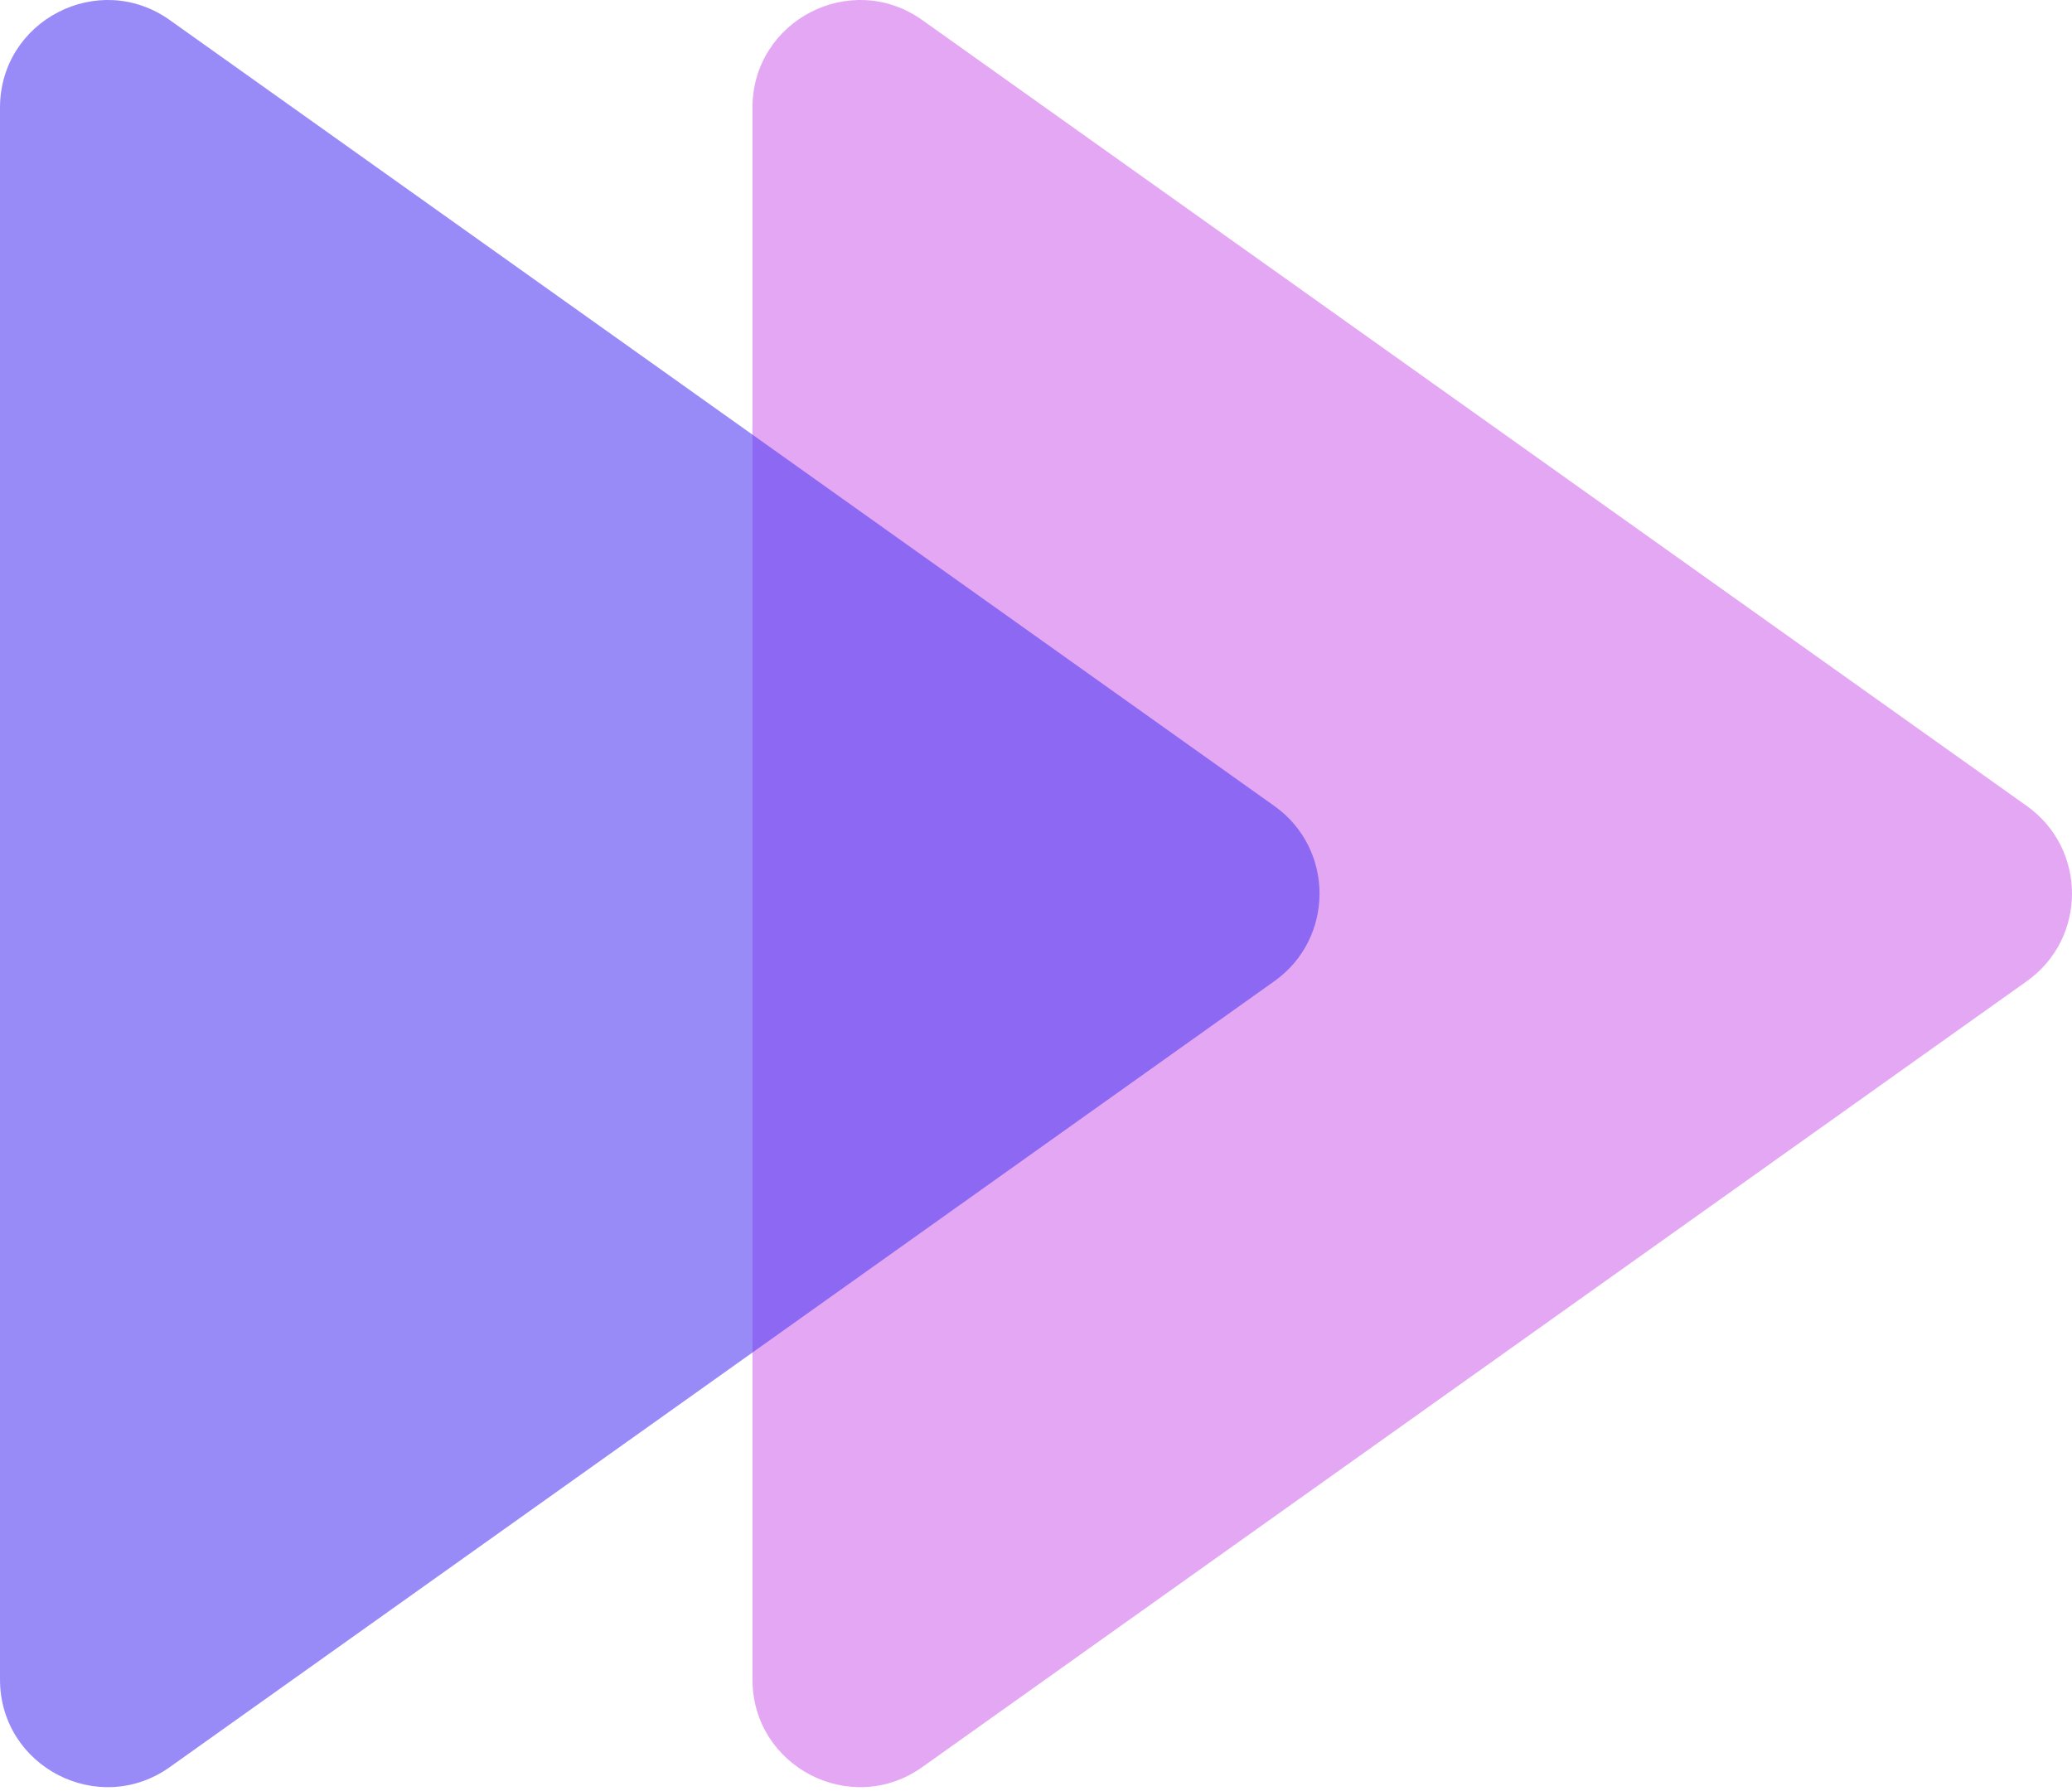 <?xml version="1.0" encoding="UTF-8"?> <svg xmlns="http://www.w3.org/2000/svg" width="155" height="134" viewBox="0 0 155 134" fill="none"> <path d="M151.621 60.296C156.126 63.502 156.126 70.194 151.621 73.4L68.994 132.192C63.67 135.98 56.29 132.174 56.29 125.64L56.29 8.056C56.29 1.522 63.67 -2.285 68.994 1.503L151.621 60.296Z" fill="#CA50E9" fill-opacity="0.5"></path> <path d="M95.331 60.296C99.836 63.502 99.836 70.194 95.331 73.4L12.704 132.192C7.38 135.98 0 132.174 0 125.64L0 8.056C0 1.522 7.38 -2.285 12.704 1.503L95.331 60.296Z" fill="#543FF3" fill-opacity="0.6"></path> </svg> 